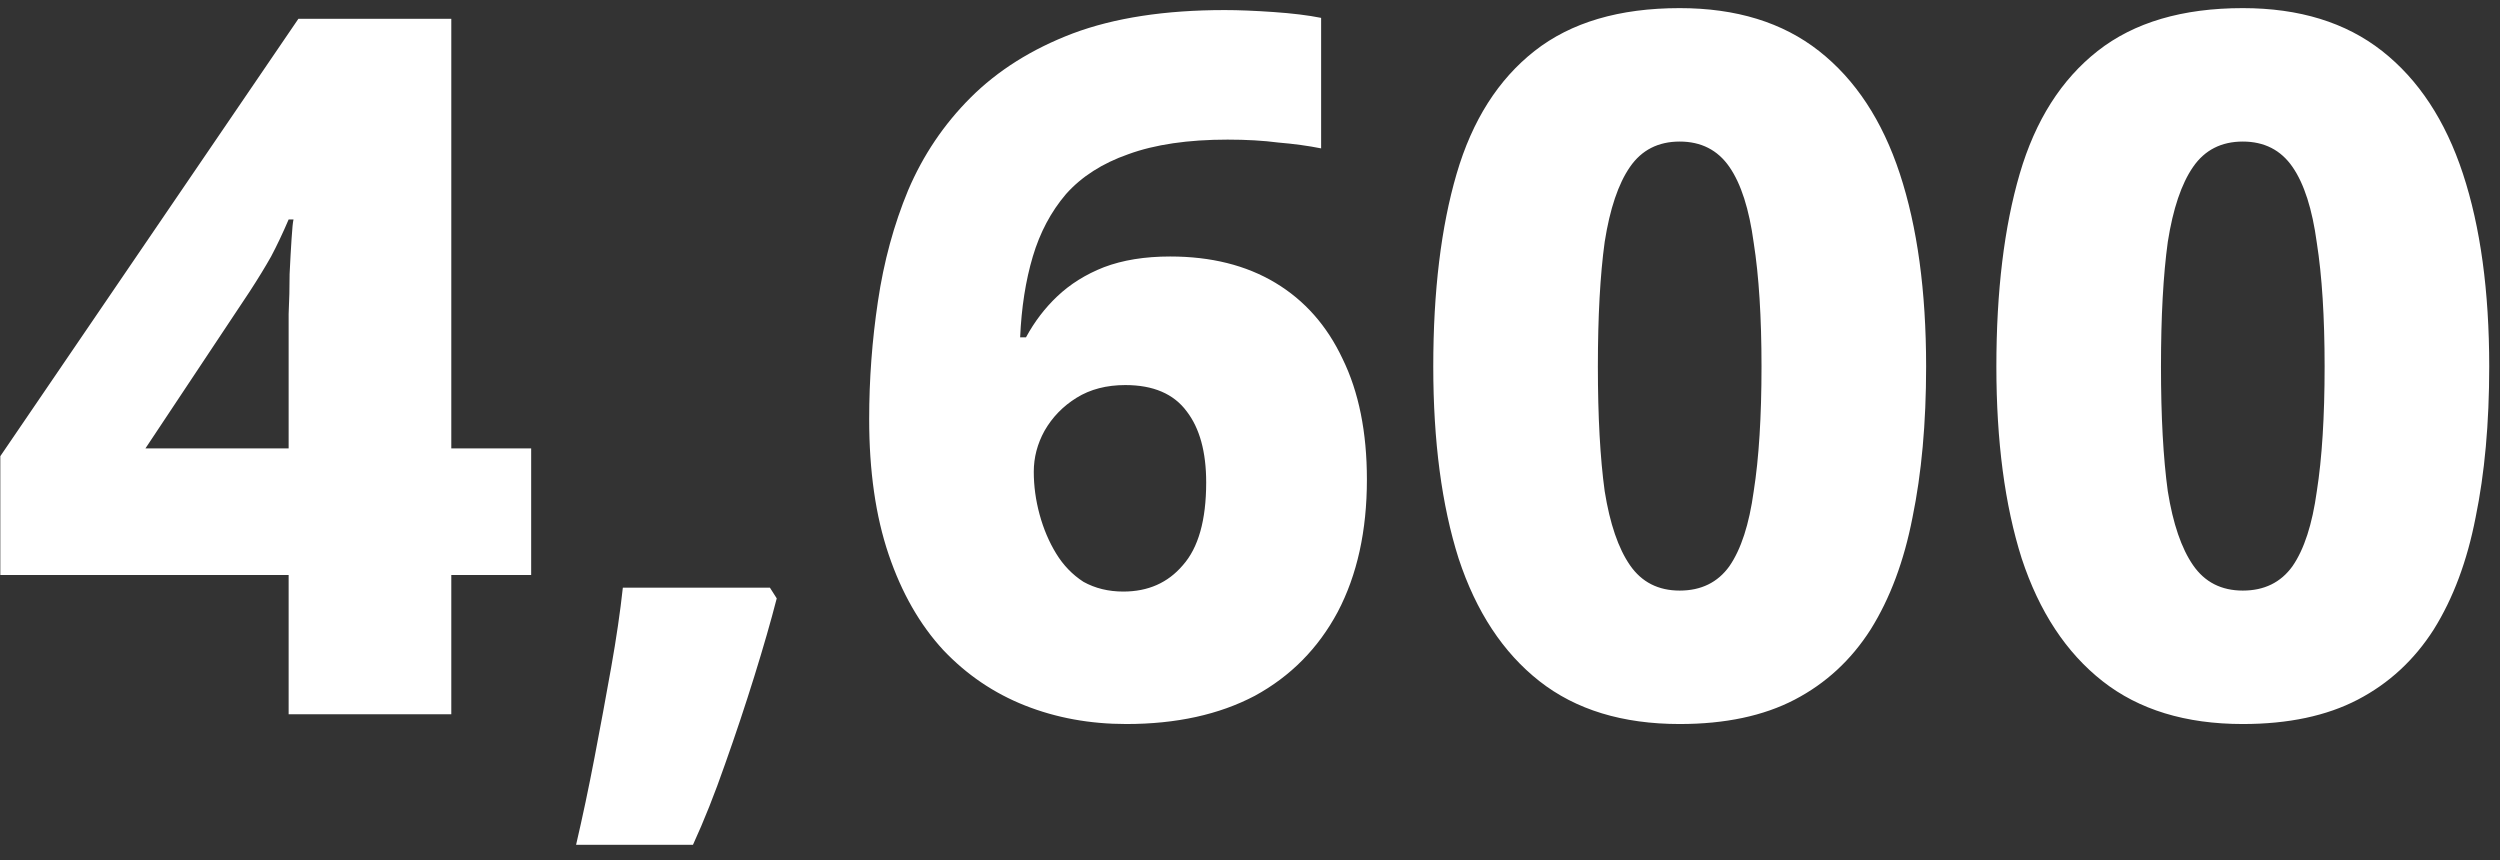 <svg xmlns="http://www.w3.org/2000/svg" width="154" height="53" fill="none"><rect width="100%" height="100%" fill="#333333" stroke="none"/><path fill="#fff" d="M153.336 22.58c0 3.48-.28 6.58-.84 9.3-.52 2.68-1.38 4.98-2.58 6.9-1.2 1.88-2.76 3.32-4.68 4.32-1.92 1-4.28 1.5-7.08 1.5-3.52 0-6.4-.88-8.64-2.64-2.24-1.76-3.9-4.28-4.98-7.56-1.04-3.28-1.56-7.22-1.56-11.82 0-4.64.48-8.6 1.44-11.88.96-3.28 2.56-5.8 4.8-7.56 2.24-1.76 5.22-2.64 8.94-2.64 3.48 0 6.34.88 8.58 2.64 2.24 1.76 3.9 4.28 4.98 7.56 1.08 3.28 1.62 7.24 1.62 11.88Zm-20.22 0c0 3.08.14 5.64.42 7.68.32 2 .84 3.52 1.56 4.56.72 1.04 1.74 1.56 3.06 1.56s2.34-.5 3.06-1.5c.72-1.04 1.22-2.58 1.5-4.62.32-2.04.48-4.6.48-7.68 0-3.04-.16-5.58-.48-7.62-.28-2.08-.78-3.64-1.5-4.68-.72-1.04-1.74-1.56-3.06-1.56s-2.34.52-3.06 1.56c-.72 1.04-1.24 2.58-1.56 4.62-.28 2.04-.42 4.6-.42 7.68Zm-14.467 0c0 3.48-.28 6.58-.84 9.3-.52 2.68-1.38 4.98-2.58 6.9-1.2 1.88-2.76 3.32-4.68 4.32-1.92 1-4.28 1.5-7.08 1.5-3.52 0-6.4-.88-8.64-2.64-2.24-1.76-3.9-4.28-4.98-7.56-1.04-3.28-1.56-7.22-1.56-11.82 0-4.64.48-8.6 1.44-11.88.96-3.28 2.56-5.8 4.8-7.56 2.24-1.76 5.22-2.64 8.94-2.64 3.48 0 6.34.88 8.58 2.64 2.24 1.76 3.9 4.28 4.98 7.56 1.08 3.28 1.62 7.24 1.62 11.88Zm-20.22 0c0 3.08.14 5.64.42 7.68.32 2 .84 3.52 1.56 4.56.72 1.04 1.74 1.56 3.06 1.56s2.34-.5 3.06-1.5c.72-1.04 1.22-2.58 1.5-4.62.32-2.04.48-4.6.48-7.68 0-3.04-.16-5.58-.48-7.62-.28-2.08-.78-3.64-1.5-4.68-.72-1.04-1.74-1.56-3.06-1.56s-2.34.52-3.06 1.56c-.72 1.04-1.24 2.58-1.56 4.62-.28 2.04-.42 4.6-.42 7.68Zm-44.888 3.24c0-2.44.18-4.86.54-7.26.36-2.44.98-4.72 1.86-6.84.92-2.16 2.2-4.06 3.84-5.7 1.68-1.68 3.78-3 6.3-3.96 2.56-.96 5.68-1.44 9.36-1.44.84 0 1.84.04 3 .12 1.16.08 2.14.2 2.94.36v8.04c-.8-.16-1.68-.28-2.64-.36-.92-.12-1.96-.18-3.12-.18-2.44 0-4.48.3-6.12.9-1.6.56-2.88 1.38-3.84 2.46-.92 1.08-1.6 2.36-2.04 3.84-.44 1.48-.7 3.14-.78 4.98h.36c.52-.96 1.16-1.8 1.92-2.52.8-.76 1.76-1.36 2.88-1.8 1.16-.44 2.52-.66 4.08-.66 2.52 0 4.68.54 6.48 1.62 1.8 1.08 3.18 2.64 4.14 4.68 1 2.04 1.5 4.52 1.5 7.44 0 3.16-.6 5.88-1.8 8.16-1.2 2.24-2.9 3.96-5.1 5.16-2.2 1.16-4.84 1.74-7.92 1.74-2.24 0-4.32-.38-6.24-1.14-1.92-.76-3.6-1.9-5.04-3.42-1.44-1.56-2.56-3.52-3.36-5.88-.8-2.36-1.2-5.14-1.2-8.34Zm15.66 10.62c1.52 0 2.74-.54 3.66-1.62.96-1.08 1.44-2.78 1.44-5.1 0-1.88-.4-3.34-1.2-4.38-.8-1.08-2.06-1.62-3.78-1.62-1.16 0-2.16.26-3 .78-.84.52-1.5 1.2-1.98 2.04-.44.8-.66 1.64-.66 2.52 0 .88.12 1.76.36 2.64.24.88.58 1.68 1.02 2.4.44.72 1 1.3 1.68 1.74.72.4 1.54.6 2.46.6Zm-21.354.42c-.36 1.4-.82 3-1.38 4.8-.56 1.8-1.16 3.6-1.8 5.4-.64 1.84-1.3 3.5-1.98 4.98h-7.2c.4-1.72.78-3.52 1.14-5.4.36-1.88.7-3.72 1.02-5.52.32-1.8.56-3.44.72-4.92h9.06l.42.66ZM32.72 35.42H27.8V44H17.78v-8.58H.02V28.1L18.38 1.16h9.42v26.46h4.92v7.8ZM17.78 21.44v-2.1c.04-.84.06-1.66.06-2.46.04-.84.08-1.56.12-2.16.04-.64.08-1.04.12-1.2h-.3c-.36.84-.72 1.6-1.08 2.28-.36.64-.8 1.36-1.32 2.16l-6.42 9.66h8.82v-6.18Z"/></svg>